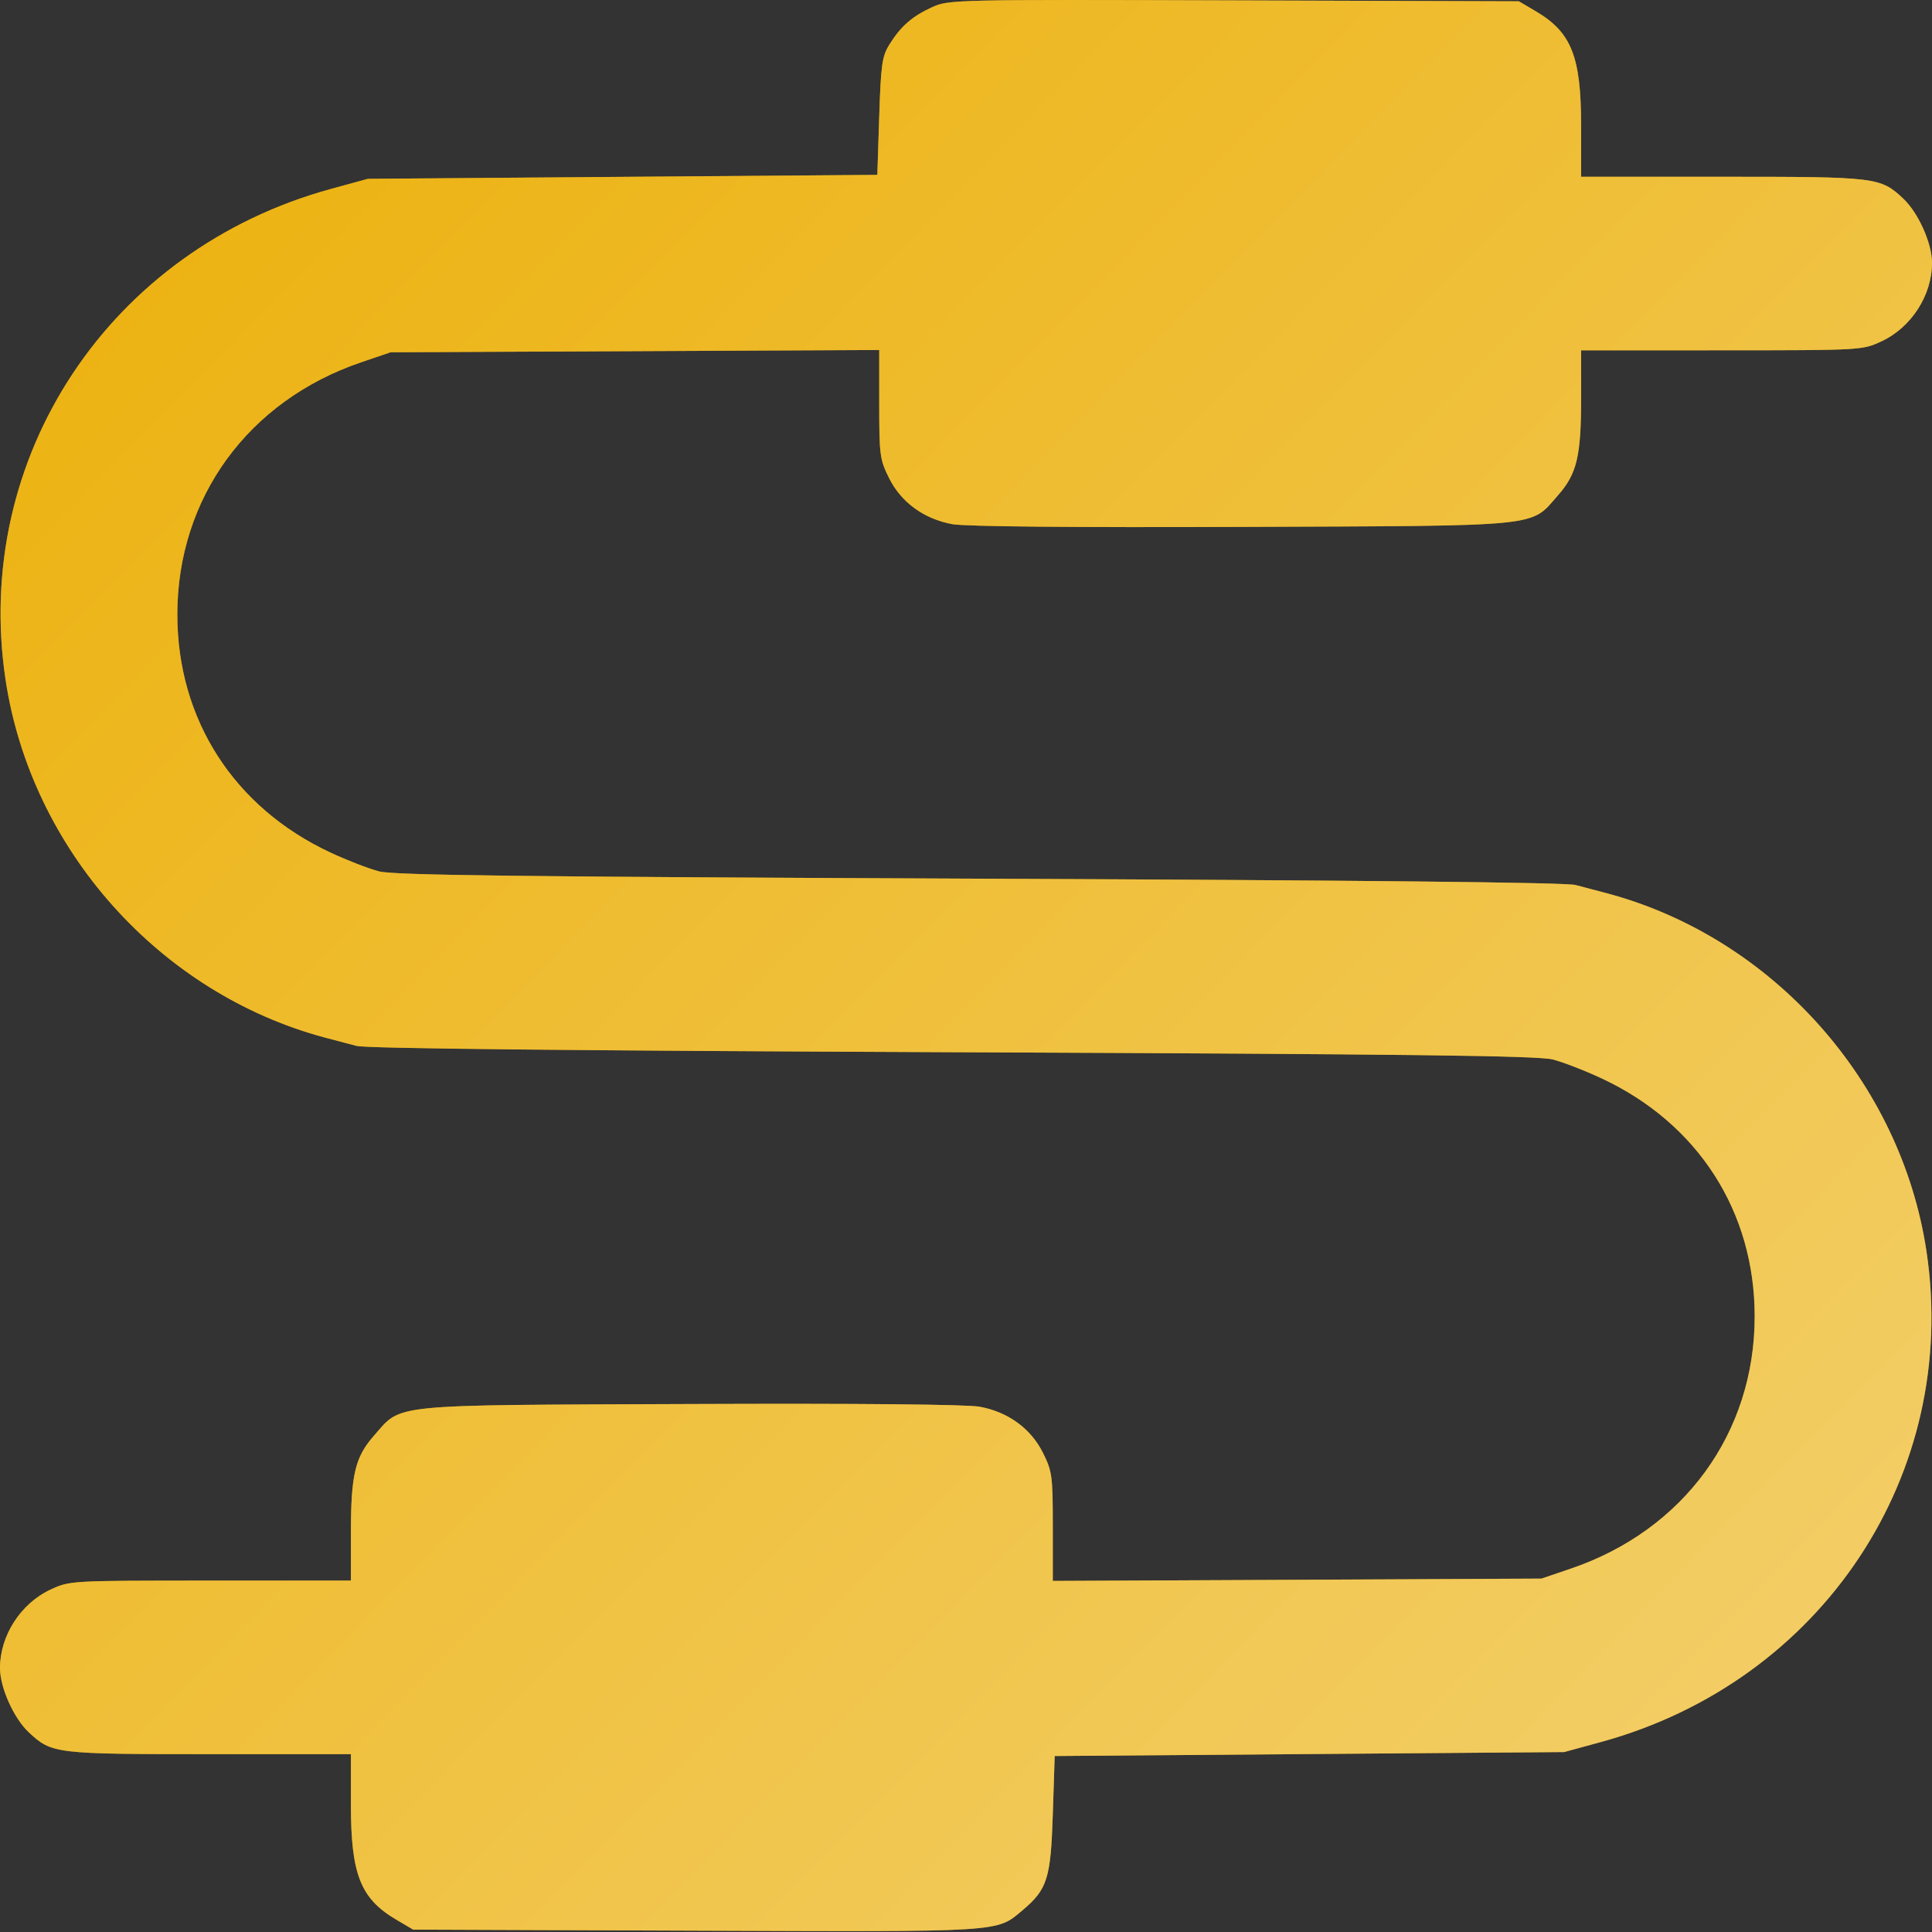 <?xml version="1.0" encoding="UTF-8"?> <svg xmlns="http://www.w3.org/2000/svg" width="107" height="107" viewBox="0 0 107 107" fill="none"><rect x="0" y="0" width="107" height="107" fill="#333333" stroke="none"/> <path fill-rule="evenodd" clip-rule="evenodd" d="M51.62 0.4C50.519 0.902 49.887 1.455 49.255 2.471C48.852 3.12 48.786 3.585 48.694 6.446L48.589 9.685L20.375 9.904L18.328 10.464C6.077 13.818 -1.549 25.322 0.309 37.649C1.724 47.037 8.825 55 17.971 57.457C18.489 57.596 19.288 57.807 19.748 57.926C20.296 58.068 31.681 58.188 52.769 58.275C78.046 58.379 85.178 58.465 85.999 58.677C86.574 58.825 87.797 59.299 88.716 59.73C94.049 62.225 97.18 67.1 97.18 72.906C97.18 79.364 93.257 84.747 86.998 86.875L85.372 87.428L58.307 87.556V84.556C58.307 81.745 58.273 81.489 57.764 80.467C57.092 79.117 55.836 78.201 54.259 77.909C53.548 77.778 47.557 77.722 38.213 77.759C21.341 77.825 22.28 77.731 20.709 79.515C19.665 80.702 19.434 81.676 19.434 84.911V87.536L11.649 87.538C3.888 87.54 3.861 87.541 2.795 88.038C1.144 88.806 -0.004 90.594 1.13705e-05 92.388C0.003 93.467 0.761 95.158 1.591 95.937C2.861 97.127 3.048 97.15 11.59 97.15H19.434V99.945C19.434 103.805 19.963 105.147 21.942 106.314L22.883 106.868L38.557 106.927C55.678 106.991 55.171 107.023 56.632 105.794C58.004 104.639 58.193 104.041 58.307 100.493L58.412 97.254L86.626 97.035L88.673 96.475C100.925 93.122 108.55 81.617 106.692 69.29C105.277 59.902 98.176 51.939 89.03 49.482C88.512 49.343 87.713 49.132 87.253 49.013C86.705 48.871 75.32 48.751 54.232 48.664C28.955 48.56 21.823 48.474 21.002 48.262C20.427 48.114 19.204 47.64 18.285 47.21C12.952 44.714 9.821 39.839 9.821 34.033C9.821 27.575 13.745 22.192 20.003 20.064L21.629 19.511L48.694 19.384V22.383C48.694 25.194 48.728 25.451 49.237 26.473C49.909 27.822 51.166 28.738 52.742 29.03C53.453 29.161 59.444 29.218 68.788 29.181C85.66 29.114 84.721 29.208 86.292 27.424C87.337 26.237 87.567 25.263 87.567 22.028V19.404L95.352 19.401C103.113 19.399 103.14 19.398 104.206 18.901C105.857 18.133 107.005 16.345 107.001 14.551C106.999 13.473 106.24 11.781 105.41 11.002C104.141 9.812 103.953 9.79 95.411 9.79H87.567V6.995C87.567 3.135 87.038 1.792 85.059 0.626L84.118 0.071L68.339 0.021C52.813 -0.028 52.545 -0.022 51.62 0.4Z" fill="#EDB312"></path> <path fill-rule="evenodd" clip-rule="evenodd" d="M51.62 0.4C50.519 0.902 49.887 1.455 49.255 2.471C48.852 3.12 48.786 3.585 48.694 6.446L48.589 9.685L20.375 9.904L18.328 10.464C6.077 13.818 -1.549 25.322 0.309 37.649C1.724 47.037 8.825 55 17.971 57.457C18.489 57.596 19.288 57.807 19.748 57.926C20.296 58.068 31.681 58.188 52.769 58.275C78.046 58.379 85.178 58.465 85.999 58.677C86.574 58.825 87.797 59.299 88.716 59.73C94.049 62.225 97.18 67.1 97.18 72.906C97.18 79.364 93.257 84.747 86.998 86.875L85.372 87.428L58.307 87.556V84.556C58.307 81.745 58.273 81.489 57.764 80.467C57.092 79.117 55.836 78.201 54.259 77.909C53.548 77.778 47.557 77.722 38.213 77.759C21.341 77.825 22.28 77.731 20.709 79.515C19.665 80.702 19.434 81.676 19.434 84.911V87.536L11.649 87.538C3.888 87.54 3.861 87.541 2.795 88.038C1.144 88.806 -0.004 90.594 1.13705e-05 92.388C0.003 93.467 0.761 95.158 1.591 95.937C2.861 97.127 3.048 97.15 11.59 97.15H19.434V99.945C19.434 103.805 19.963 105.147 21.942 106.314L22.883 106.868L38.557 106.927C55.678 106.991 55.171 107.023 56.632 105.794C58.004 104.639 58.193 104.041 58.307 100.493L58.412 97.254L86.626 97.035L88.673 96.475C100.925 93.122 108.55 81.617 106.692 69.29C105.277 59.902 98.176 51.939 89.03 49.482C88.512 49.343 87.713 49.132 87.253 49.013C86.705 48.871 75.32 48.751 54.232 48.664C28.955 48.56 21.823 48.474 21.002 48.262C20.427 48.114 19.204 47.64 18.285 47.21C12.952 44.714 9.821 39.839 9.821 34.033C9.821 27.575 13.745 22.192 20.003 20.064L21.629 19.511L48.694 19.384V22.383C48.694 25.194 48.728 25.451 49.237 26.473C49.909 27.822 51.166 28.738 52.742 29.03C53.453 29.161 59.444 29.218 68.788 29.181C85.66 29.114 84.721 29.208 86.292 27.424C87.337 26.237 87.567 25.263 87.567 22.028V19.404L95.352 19.401C103.113 19.399 103.14 19.398 104.206 18.901C105.857 18.133 107.005 16.345 107.001 14.551C106.999 13.473 106.24 11.781 105.41 11.002C104.141 9.812 103.953 9.79 95.411 9.79H87.567V6.995C87.567 3.135 87.038 1.792 85.059 0.626L84.118 0.071L68.339 0.021C52.813 -0.028 52.545 -0.022 51.62 0.4Z" fill="url(#paint0_linear_413_7)" fill-opacity="0.58"></path> <defs> <linearGradient id="paint0_linear_413_7" x1="125.275" y1="180.497" x2="-18.247" y2="39.821" gradientUnits="userSpaceOnUse"> <stop stop-color="white"></stop> <stop offset="1" stop-color="#EDB312"></stop> </linearGradient> </defs> </svg> 